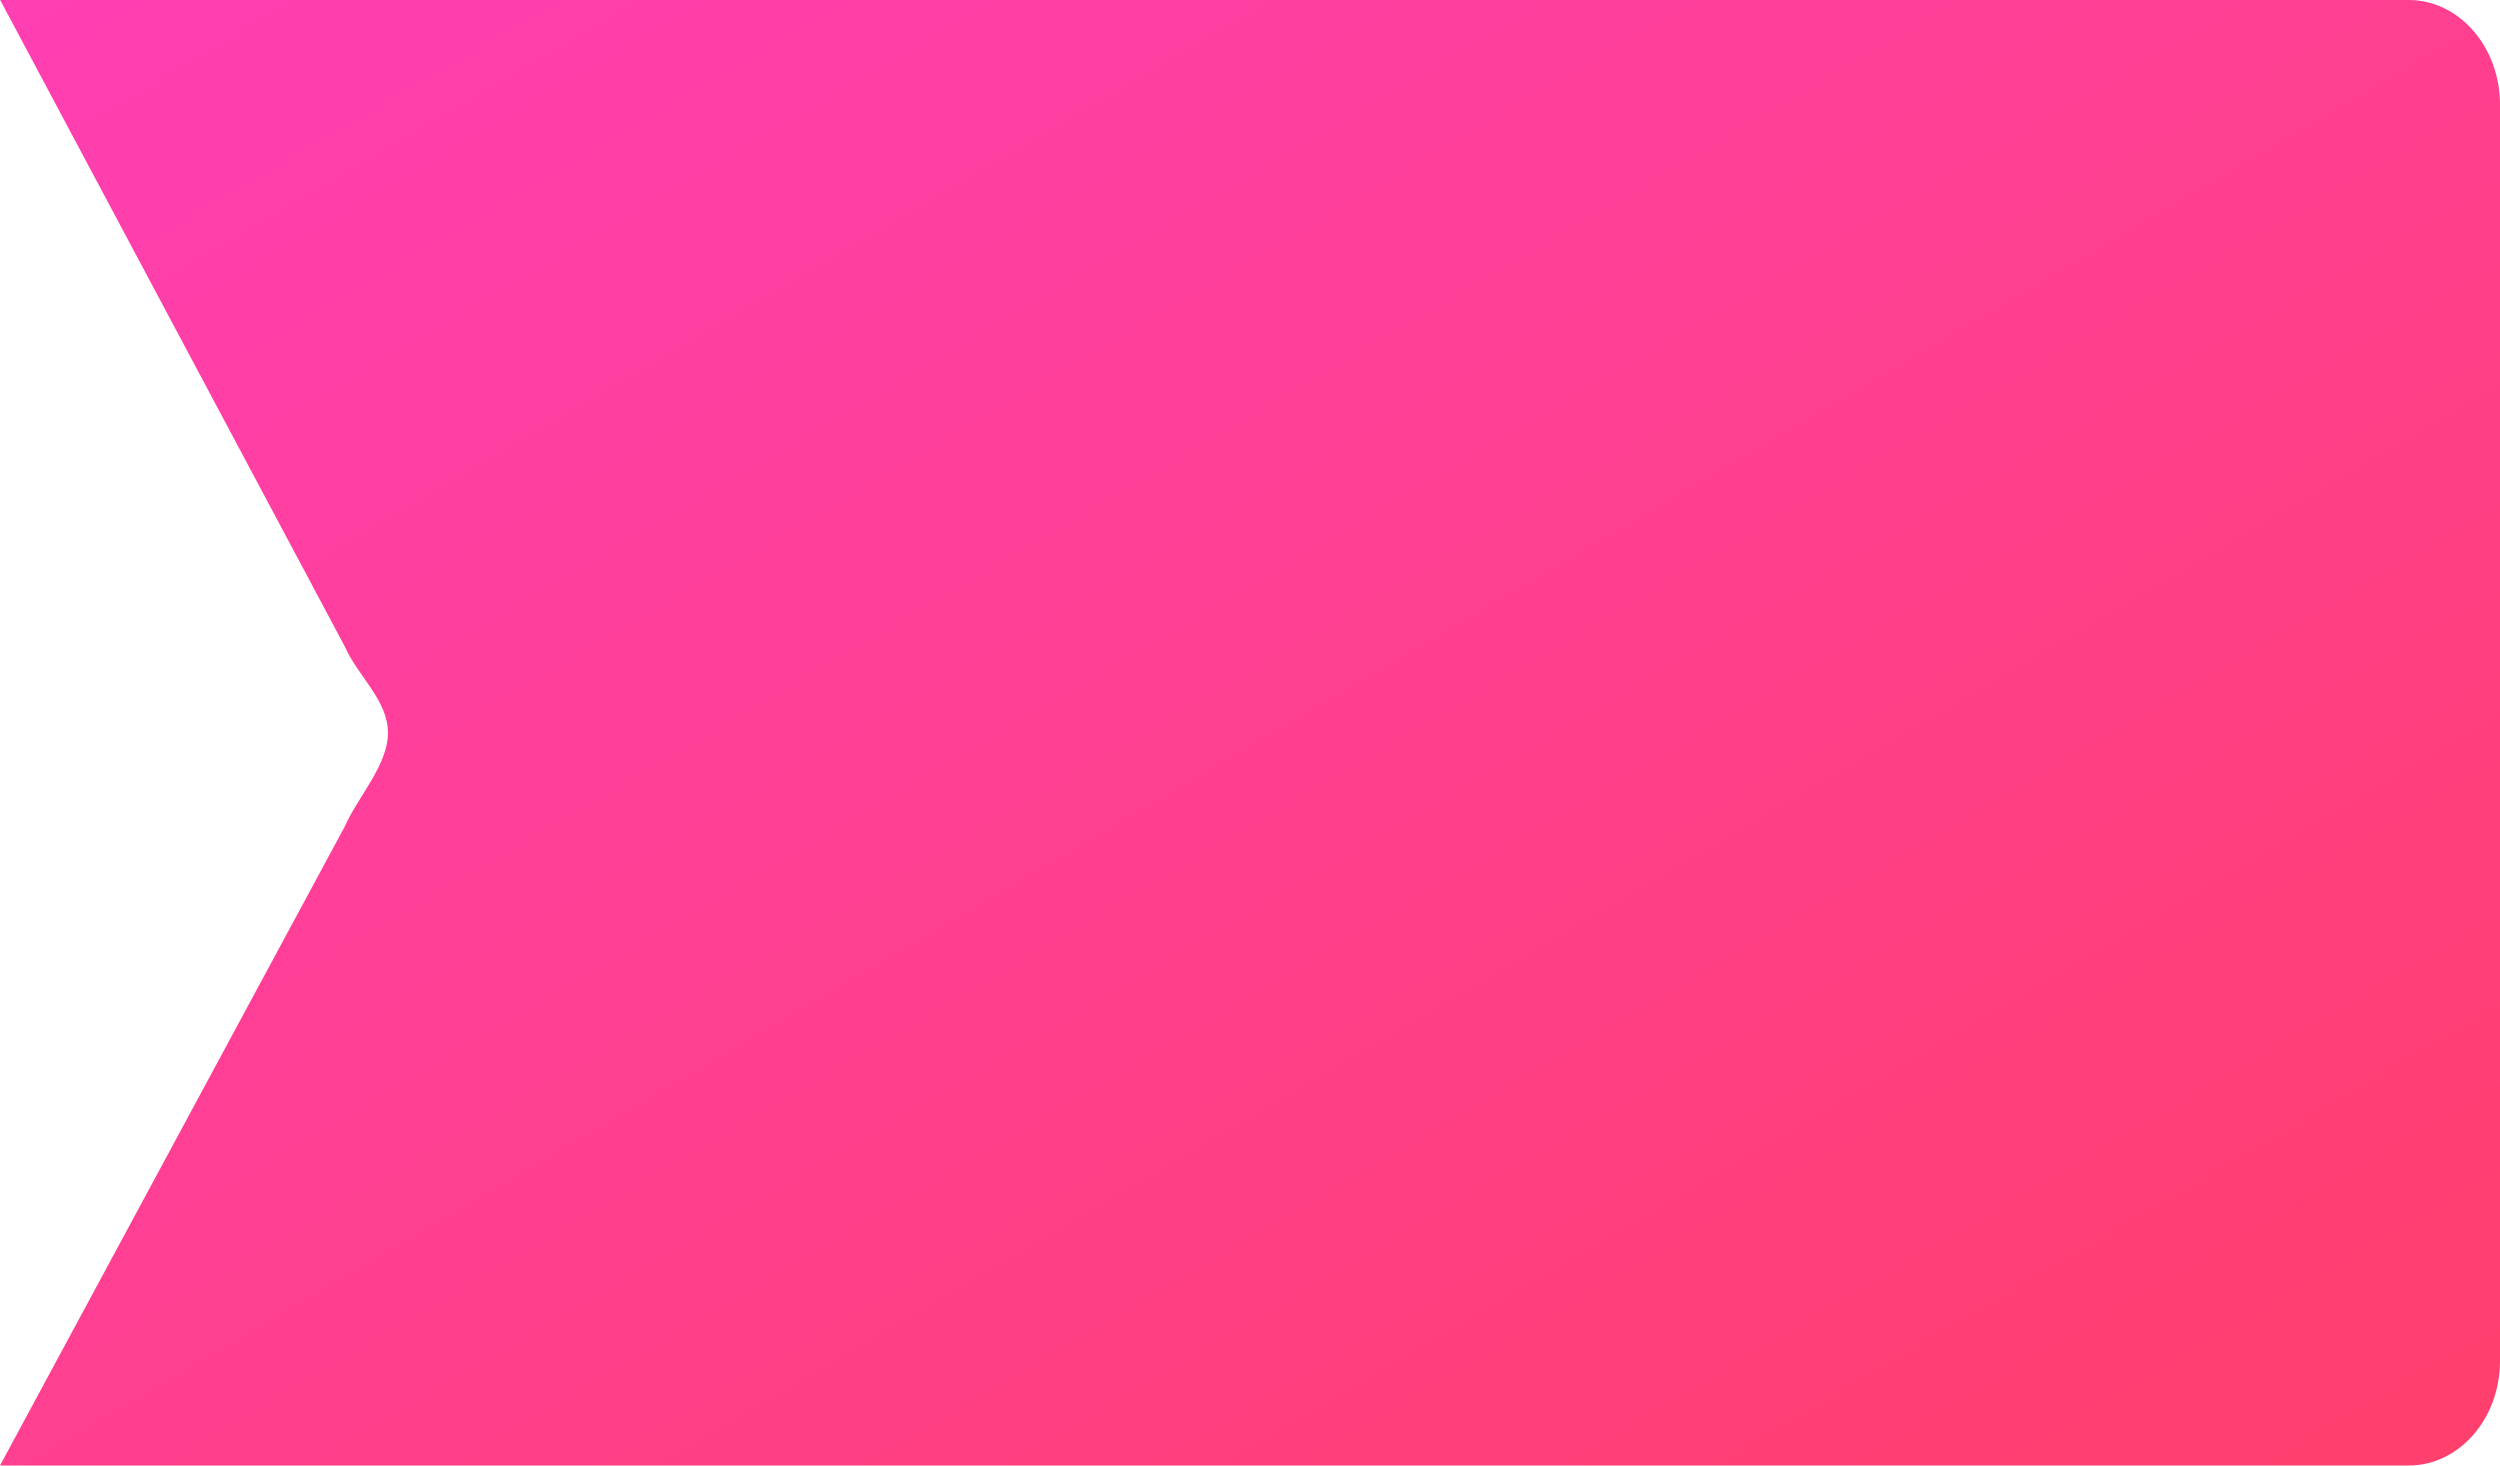 <svg width="29" height="17" viewBox="0 0 29 17" fill="none" xmlns="http://www.w3.org/2000/svg">
<path d="M4.5 8.5C4.501 8.877 4.146 9.249 4 9.586L1.16425e-06 17L27.941 17C28.526 17 29 16.457 29 15.786L29 1.214C29 0.544 28.526 -2.07269e-08 27.941 -4.62909e-08L0.002 -1.26754e-06L4 7.5C4.146 7.838 4.501 8.123 4.5 8.5Z" fill="url(#paint0_linear)"/>
<defs>
<linearGradient id="paint0_linear" x1="0.249" y1="0.146" x2="14.784" y2="24.941" gradientUnits="userSpaceOnUse">
<stop stop-color="#FF3FB2"/>
<stop offset="1" stop-color="#FF3F6C"/>
</linearGradient>
</defs>
</svg>
